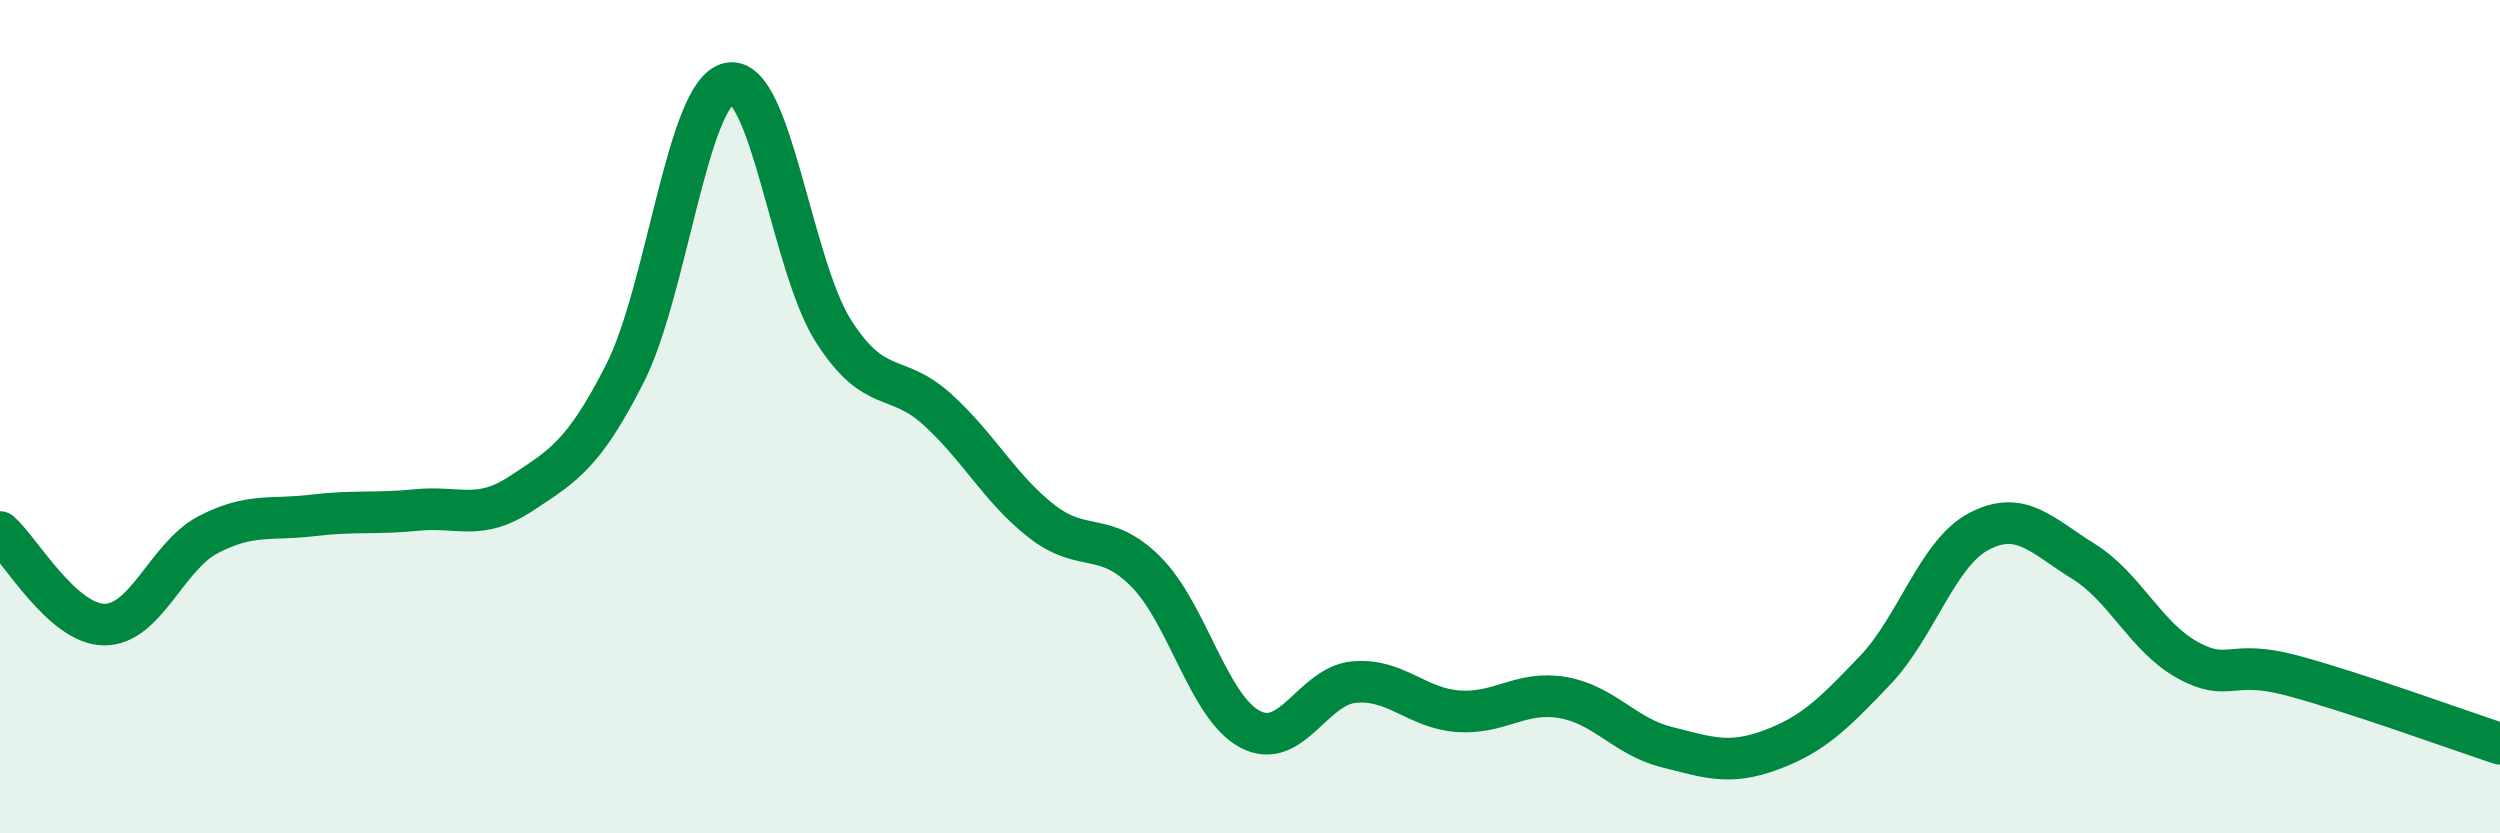
    <svg width="60" height="20" viewBox="0 0 60 20" xmlns="http://www.w3.org/2000/svg">
      <path
        d="M 0,12.77 C 0.5,13.21 1.5,14.98 2.5,14.99 C 3.5,15 4,13.35 5,12.83 C 6,12.31 6.5,12.49 7.5,12.37 C 8.5,12.25 9,12.34 10,12.24 C 11,12.14 11.5,12.51 12.5,11.85 C 13.5,11.19 14,10.93 15,8.96 C 16,6.99 16.5,2.2 17.5,2 C 18.5,1.8 19,6.37 20,7.94 C 21,9.51 21.5,8.92 22.5,9.83 C 23.5,10.74 24,11.73 25,12.51 C 26,13.29 26.5,12.72 27.5,13.72 C 28.5,14.72 29,16.97 30,17.5 C 31,18.03 31.5,16.46 32.5,16.37 C 33.5,16.28 34,17 35,17.07 C 36,17.14 36.5,16.57 37.5,16.74 C 38.5,16.91 39,17.68 40,17.93 C 41,18.18 41.5,18.37 42.5,18 C 43.5,17.63 44,17.14 45,16.09 C 46,15.04 46.5,13.27 47.5,12.75 C 48.5,12.23 49,12.85 50,13.47 C 51,14.09 51.5,15.29 52.5,15.84 C 53.5,16.39 53.5,15.81 55,16.21 C 56.5,16.61 59,17.52 60,17.85L60 20L0 20Z"
        fill="#008740"
        opacity="0.1"
        stroke-linecap="round"
        stroke-linejoin="round"
      />
      <path
        d="M 0,12.77 C 0.5,13.21 1.5,14.98 2.5,14.99 C 3.5,15 4,13.35 5,12.83 C 6,12.31 6.5,12.49 7.5,12.37 C 8.5,12.25 9,12.34 10,12.24 C 11,12.14 11.5,12.51 12.5,11.85 C 13.5,11.19 14,10.93 15,8.96 C 16,6.99 16.5,2.2 17.5,2 C 18.5,1.8 19,6.37 20,7.94 C 21,9.51 21.5,8.92 22.5,9.83 C 23.5,10.74 24,11.73 25,12.51 C 26,13.29 26.5,12.72 27.5,13.72 C 28.5,14.72 29,16.97 30,17.5 C 31,18.03 31.5,16.46 32.5,16.37 C 33.5,16.28 34,17 35,17.07 C 36,17.14 36.5,16.57 37.5,16.74 C 38.5,16.91 39,17.68 40,17.93 C 41,18.18 41.5,18.37 42.5,18 C 43.5,17.63 44,17.14 45,16.09 C 46,15.04 46.5,13.27 47.5,12.75 C 48.5,12.23 49,12.85 50,13.47 C 51,14.09 51.5,15.29 52.5,15.84 C 53.5,16.39 53.5,15.81 55,16.21 C 56.5,16.61 59,17.52 60,17.85"
        stroke="#008740"
        stroke-width="1"
        fill="none"
        stroke-linecap="round"
        stroke-linejoin="round"
      />
    </svg>
  